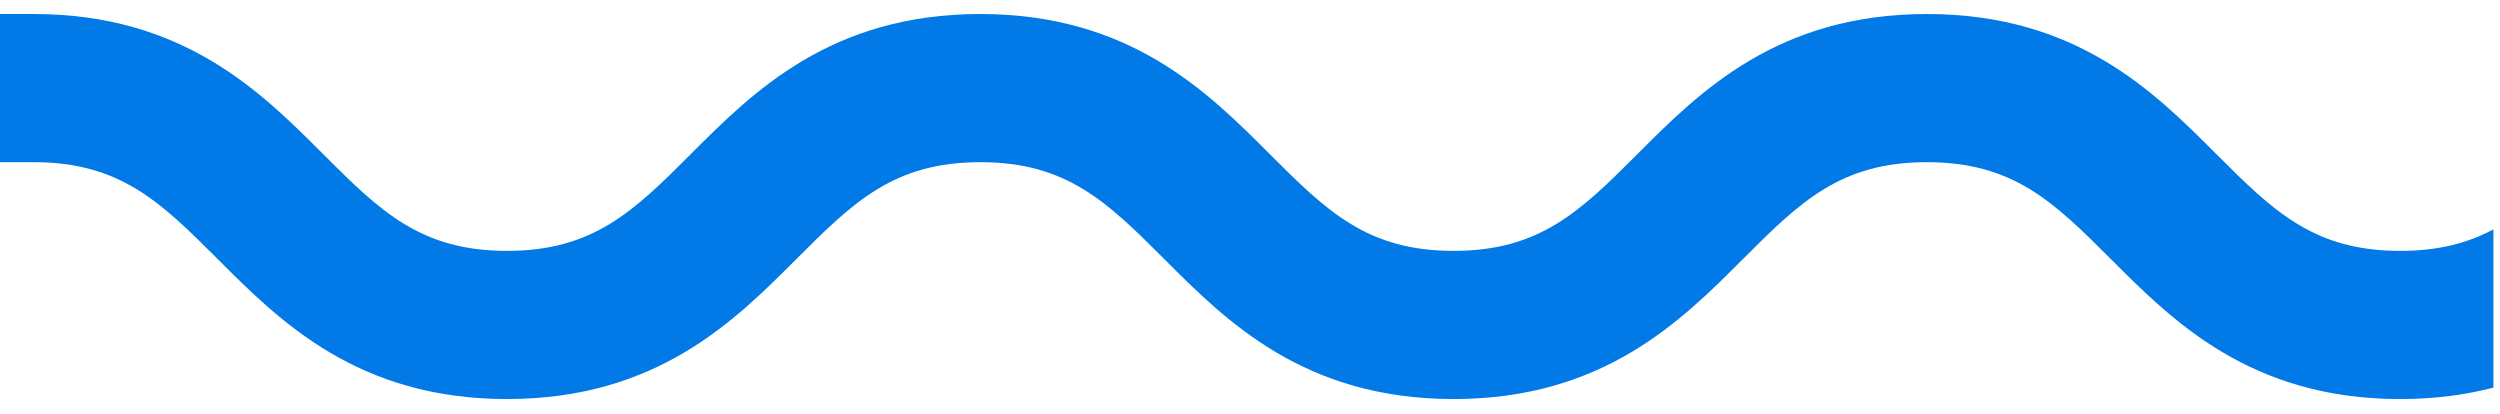 <svg width="163" height="27" viewBox="0 0 163 27" fill="none" xmlns="http://www.w3.org/2000/svg">
<path fill-rule="evenodd" clip-rule="evenodd" d="M162.57 14.958V25.273C160.765 25.743 158.755 26.017 156.493 26.017C146.748 26.017 141.67 20.936 137.666 16.929L137.603 16.866C133.892 13.152 131.251 10.574 125.633 10.574C120.014 10.574 117.374 13.152 113.665 16.865L113.608 16.922C109.602 20.933 104.525 26.017 94.775 26.017C85.03 26.017 79.952 20.936 75.948 16.929L75.885 16.866C72.173 13.152 69.533 10.574 63.917 10.574C58.3 10.574 55.658 13.152 51.95 16.865L51.892 16.922C47.886 20.933 42.809 26.017 33.059 26.017C23.314 26.017 18.236 20.936 14.232 16.929L14.169 16.866C10.456 13.152 7.813 10.574 2.196 10.574H0V0.914H2.196C11.941 0.914 17.019 5.995 21.023 10.002L21.087 10.065C24.798 13.779 27.438 16.357 33.054 16.357C38.671 16.357 41.313 13.779 45.022 10.066L45.092 9.995C49.097 5.99 54.172 0.914 63.914 0.914C73.659 0.914 78.735 5.993 82.739 9.999L82.805 10.065C86.516 13.779 89.156 16.357 94.772 16.357C100.389 16.357 103.031 13.779 106.74 10.066L106.741 10.065L106.81 9.995C110.815 5.99 115.89 0.914 125.633 0.914C135.378 0.914 140.453 5.993 144.457 9.999L144.523 10.065C148.234 13.779 150.874 16.357 156.493 16.357C158.987 16.357 160.895 15.848 162.57 14.958Z" fill="#0179E6"/>
</svg>
